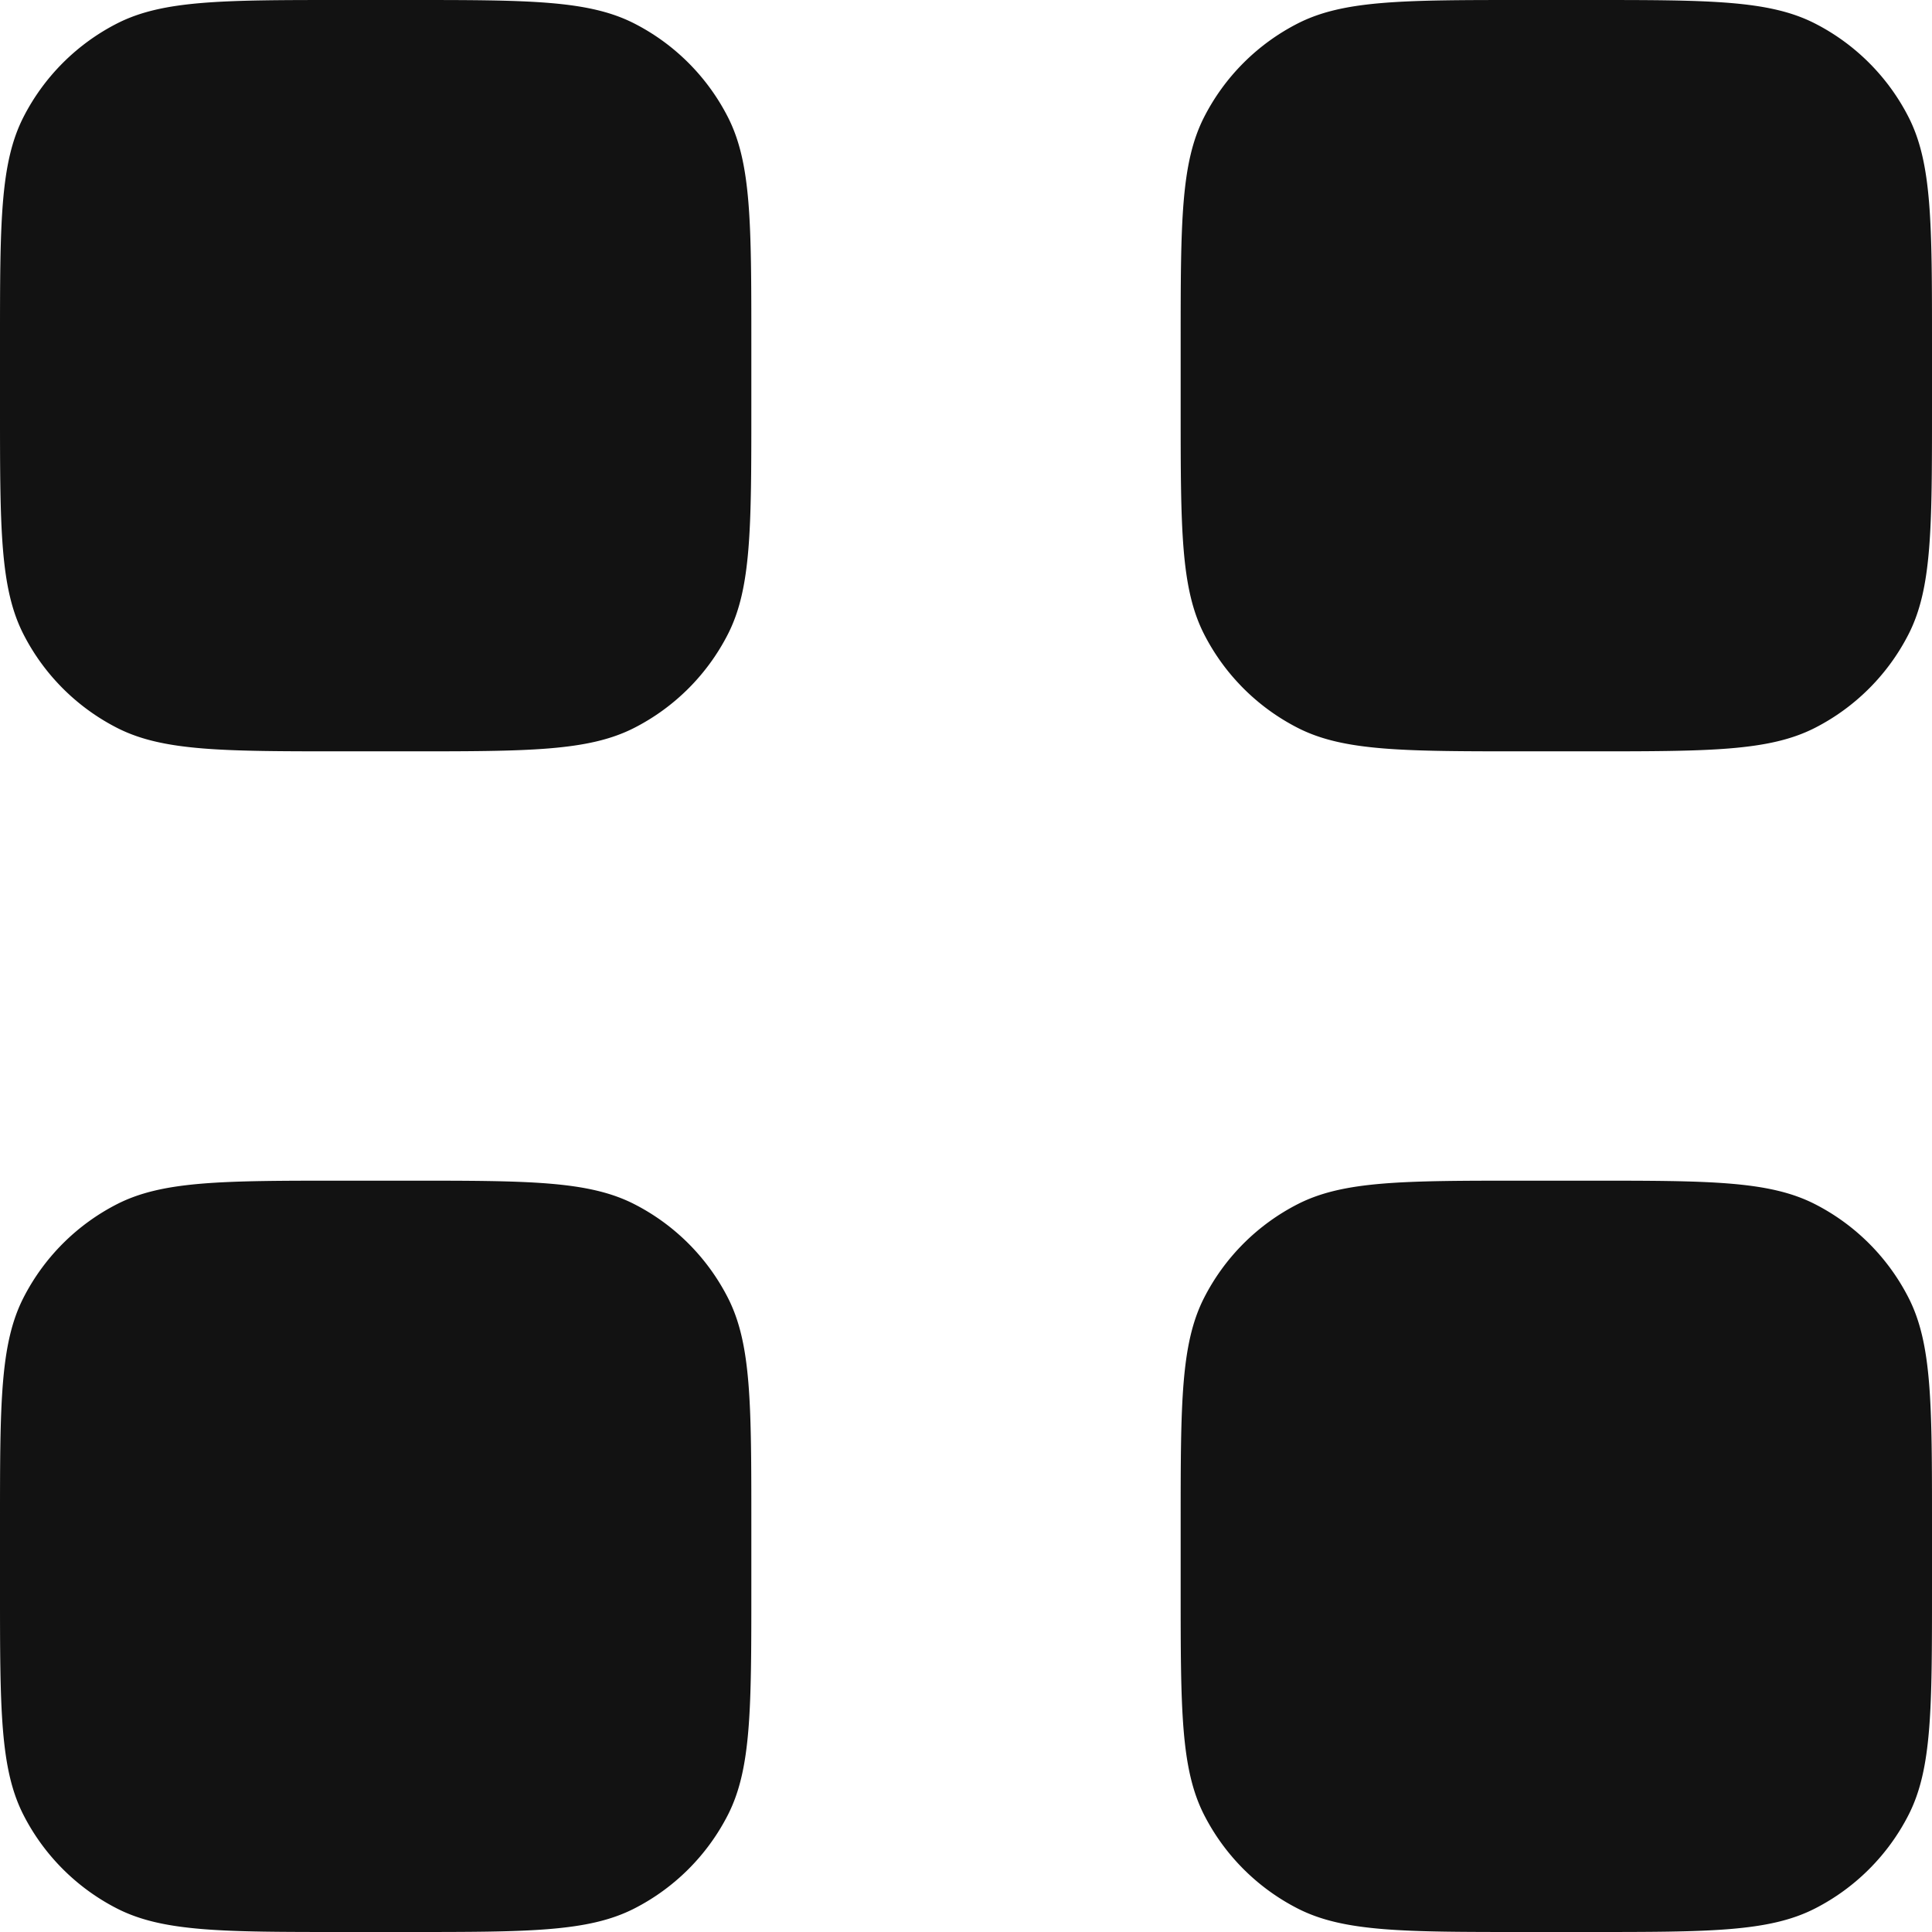 <svg width="155" height="155" fill="none" xmlns="http://www.w3.org/2000/svg"><path d="M0 27.556C0 17.91 0 13.089 1.877 9.403a17.222 17.222 0 0 1 7.526-7.526C13.09 0 17.911 0 27.556 0h5.166c9.645 0 14.467 0 18.152 1.877a17.222 17.222 0 0 1 7.527 7.526c1.877 3.686 1.877 8.508 1.877 18.153v5.166c0 9.645 0 14.467-1.877 18.152a17.223 17.223 0 0 1-7.527 7.527c-3.685 1.877-8.507 1.877-18.152 1.877h-5.166c-9.645 0-14.467 0-18.153-1.877a17.222 17.222 0 0 1-7.526-7.527C0 47.19 0 42.367 0 32.722v-5.166Zm94.722 0c0-9.645 0-14.467 1.877-18.153a17.22 17.22 0 0 1 7.527-7.526C107.811 0 112.633 0 122.278 0h5.166c9.645 0 14.467 0 18.153 1.877a17.224 17.224 0 0 1 7.526 7.526C155 13.09 155 17.911 155 27.556v5.166c0 9.645 0 14.467-1.877 18.152a17.224 17.224 0 0 1-7.526 7.527c-3.686 1.877-8.508 1.877-18.153 1.877h-5.166c-9.645 0-14.467 0-18.152-1.877a17.22 17.22 0 0 1-7.527-7.527c-1.877-3.685-1.877-8.507-1.877-18.152v-5.166ZM0 122.278c0-9.645 0-14.467 1.877-18.152a17.22 17.22 0 0 1 7.526-7.527c3.686-1.877 8.508-1.877 18.153-1.877h5.166c9.645 0 14.467 0 18.152 1.877a17.22 17.22 0 0 1 7.527 7.527c1.877 3.685 1.877 8.507 1.877 18.152v5.166c0 9.645 0 14.467-1.877 18.153a17.224 17.224 0 0 1-7.527 7.526C47.19 155 42.367 155 32.722 155h-5.166c-9.645 0-14.467 0-18.153-1.877a17.224 17.224 0 0 1-7.526-7.526C0 141.911 0 137.089 0 127.444v-5.166Zm94.722 0c0-9.645 0-14.467 1.877-18.152a17.22 17.22 0 0 1 7.527-7.527c3.685-1.877 8.507-1.877 18.152-1.877h5.166c9.645 0 14.467 0 18.153 1.877a17.222 17.222 0 0 1 7.526 7.527C155 107.811 155 112.633 155 122.278v5.166c0 9.645 0 14.467-1.877 18.153a17.225 17.225 0 0 1-7.526 7.526C141.911 155 137.089 155 127.444 155h-5.166c-9.645 0-14.467 0-18.152-1.877a17.222 17.222 0 0 1-7.527-7.526c-1.877-3.686-1.877-8.508-1.877-18.153v-5.166Z" fill="#121212"/></svg>